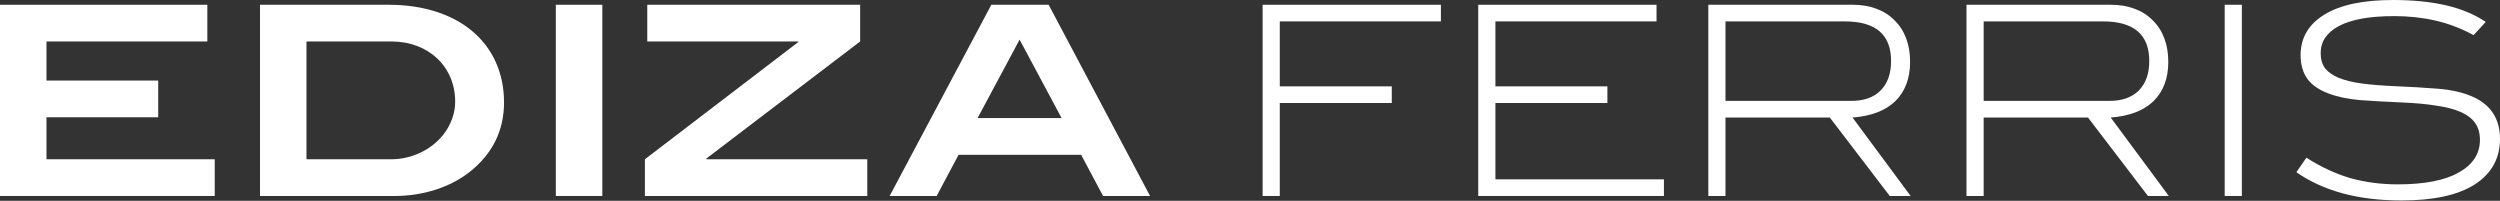 <?xml version="1.0" encoding="UTF-8"?> <svg xmlns="http://www.w3.org/2000/svg" width="3424" height="275" viewBox="0 0 3424 275" fill="none"><rect x="0" y="0" width="3424" height="275" fill="#333333" stroke="none"/><path d="M294.091 268.408H0V6.511H283.963V56.792H63.666V110.329H216.68V160.611H63.666V218.127H294.091V268.408Z" fill="white"></path><path d="M531.887 6.511C629.194 6.511 690.328 60.048 690.328 140.354C690.328 178.336 674.773 210.53 643.664 235.128C617.257 256.109 580.36 268.408 540.569 268.408H356.084V6.511H531.887ZM536.228 218.127C563.72 218.127 590.85 205.104 607.129 184.485C617.619 171.101 623.407 155.185 623.407 139.268C623.407 91.519 587.233 56.792 535.867 56.792H419.749V218.127H536.228Z" fill="white"></path><path d="M824.936 268.408H761.27V6.511H824.936V268.408Z" fill="white"></path><path d="M1187.83 268.408H883.249V218.127L1093.42 57.516V56.792H886.505V6.511H1178.06V56.792L967.533 217.042V218.127H1187.83V268.408Z" fill="white"></path><path d="M1575.13 268.408H1510.74L1480.72 211.977H1312.88L1282.85 268.408H1218.46L1357.73 6.511H1436.23L1575.13 268.408ZM1453.95 161.696L1396.44 54.26L1338.92 161.696H1453.95Z" fill="white"></path><path d="M1973.45 29.301H1752.79V118.288H1906.17V141.077H1752.79V268.408H1729.28V6.511H1973.45V29.301Z" fill="white"></path><path d="M2278.91 268.408H2024.6V6.511H2268.78V29.301H2048.12V118.288H2201.49V141.077H2048.12V245.619H2278.91V268.408Z" fill="white"></path><path d="M2616.8 268.408H2588.22L2506.11 160.972H2363.22V268.408H2339.71V6.511H2537.22C2549.28 6.511 2560.13 8.32 2569.77 11.937C2579.66 15.555 2587.98 20.86 2594.73 27.854C2601.73 34.606 2607.03 42.805 2610.65 52.452C2614.27 62.098 2616.08 72.829 2616.08 84.646C2616.08 107.315 2609.32 125.281 2595.82 138.545C2582.32 151.567 2562.78 159.043 2537.22 160.972L2616.8 268.408ZM2535.41 138.183C2552.77 138.183 2566.16 133.481 2575.56 124.075C2585.21 114.429 2590.03 100.924 2590.03 83.561C2590.03 47.387 2568.93 29.301 2526.73 29.301H2363.22V138.183H2535.41Z" fill="white"></path><path d="M2970.41 268.408H2941.83L2859.72 160.972H2716.83V268.408H2693.32V6.511H2890.83C2902.89 6.511 2913.74 8.32 2923.39 11.937C2933.27 15.555 2941.59 20.86 2948.35 27.854C2955.34 34.606 2960.64 42.805 2964.26 52.452C2967.88 62.098 2969.69 72.829 2969.69 84.646C2969.69 107.315 2962.94 125.281 2949.43 138.545C2935.93 151.567 2916.39 159.043 2890.83 160.972L2970.41 268.408ZM2889.02 138.183C2906.38 138.183 2919.77 133.481 2929.17 124.075C2938.82 114.429 2943.64 100.924 2943.64 83.561C2943.64 47.387 2922.54 29.301 2880.34 29.301H2716.83V138.183H2889.02Z" fill="white"></path><path d="M3070.45 268.408H3046.93V6.511H3070.45V268.408Z" fill="white"></path><path d="M3387.83 48.111C3370.95 38.947 3353.58 32.315 3335.74 28.215C3318.13 24.116 3299.2 22.066 3278.94 22.066C3245.91 22.066 3220.83 26.527 3203.7 35.45C3186.82 44.373 3178.38 56.792 3178.38 72.709C3178.38 81.149 3180.43 88.143 3184.53 93.69C3188.87 98.995 3195.14 103.336 3203.34 106.712C3211.78 110.088 3222.15 112.62 3234.45 114.309C3246.99 115.997 3261.58 117.202 3278.22 117.926C3301.13 118.891 3321.51 120.096 3339.35 121.543C3357.2 122.99 3372.63 126.487 3385.66 132.034C3411.22 143.127 3424 162.54 3424 190.273C3424 216.8 3412.55 237.54 3389.64 252.492C3366.73 267.202 3333.2 274.558 3289.07 274.558C3259.41 274.558 3232.52 271.302 3208.41 264.791C3184.53 258.279 3163.43 248.633 3145.1 235.852L3158.85 215.956C3178.38 228.497 3198.28 237.781 3218.53 243.81C3239.03 249.598 3260.86 252.492 3284.01 252.492C3320.66 252.492 3348.52 247.066 3367.57 236.214C3386.86 225.361 3396.51 210.53 3396.51 191.72C3396.51 182.315 3394.34 174.598 3390 168.569C3385.66 162.299 3379.02 157.235 3370.1 153.376C3361.42 149.518 3350.33 146.624 3336.82 144.694C3323.56 142.524 3308 141.077 3290.16 140.354C3268.21 139.389 3248.92 138.304 3232.28 137.098C3215.64 135.651 3201.29 132.637 3189.23 128.055C3176.21 123.231 3166.56 116.6 3160.29 108.159C3154.02 99.477 3150.89 88.625 3150.89 75.603C3150.89 51.969 3161.62 33.521 3183.08 20.257C3204.79 6.752 3236.26 0 3277.5 0C3304.75 0 3328.86 2.412 3349.84 7.235C3370.82 12.058 3389.03 19.654 3404.47 30.024L3387.83 48.111Z" fill="white"></path></svg> 